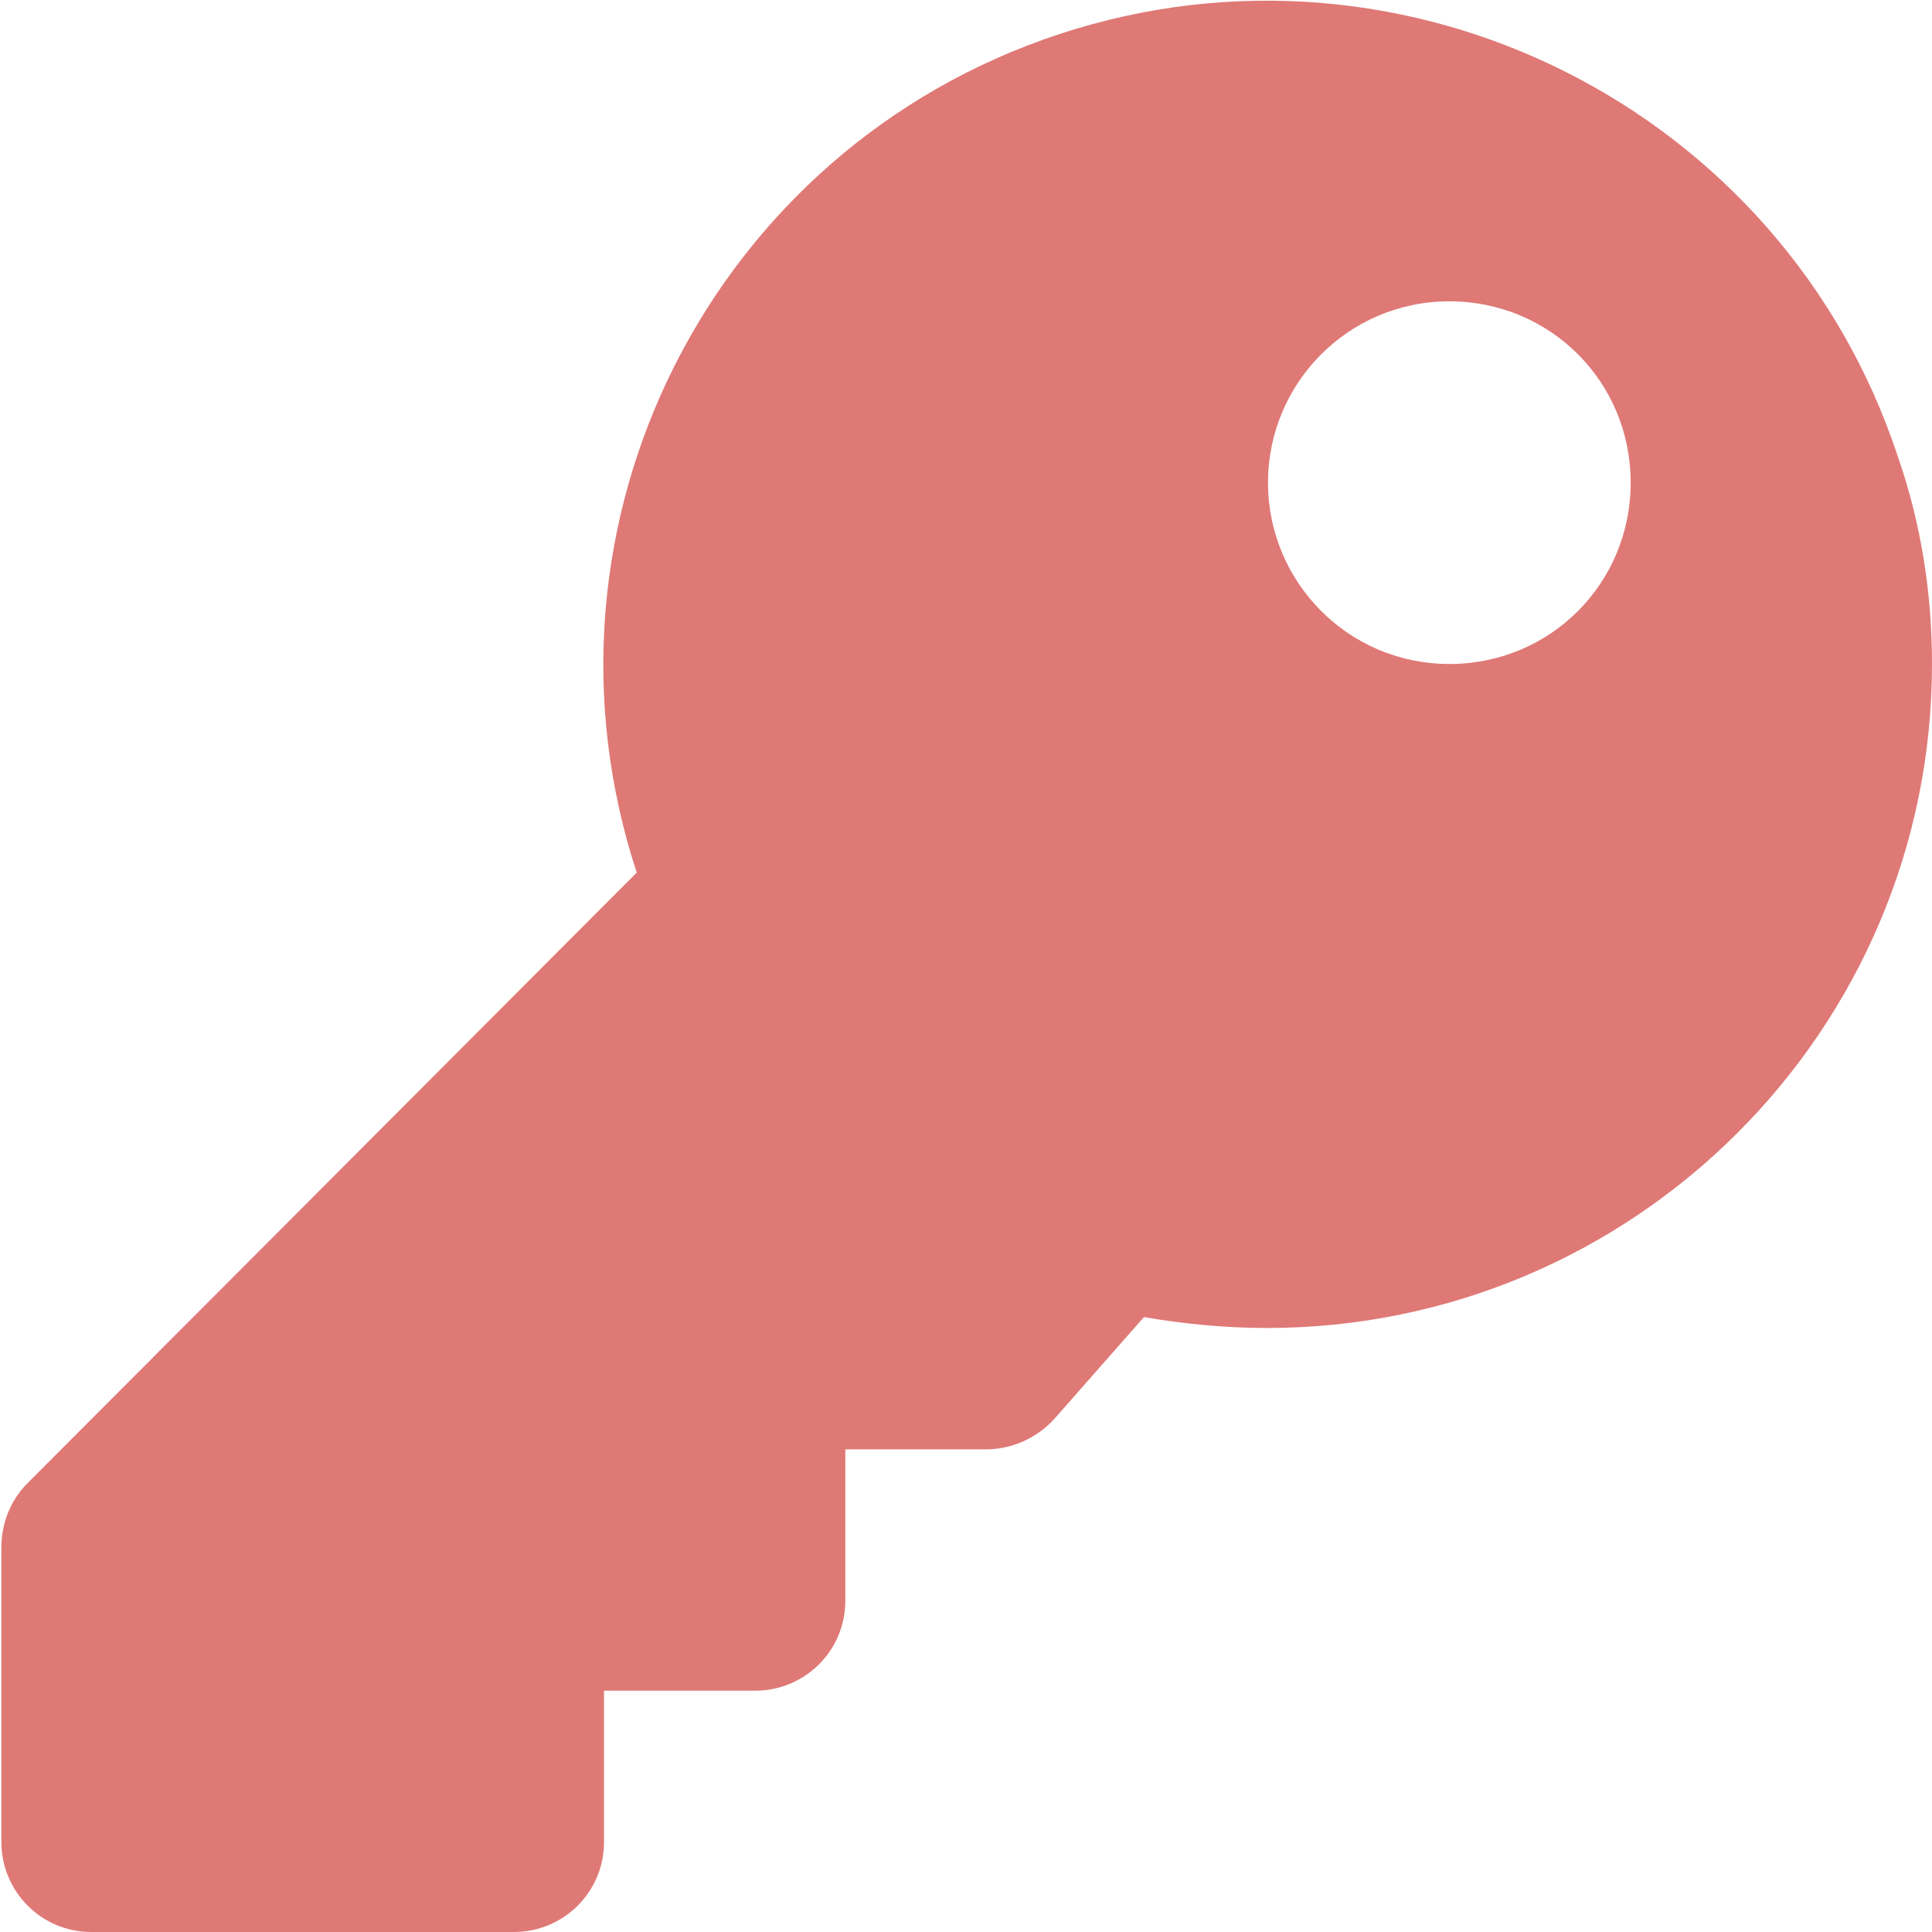 <?xml version="1.0" encoding="utf-8"?>
<!-- Generator: Adobe Illustrator 24.0.3, SVG Export Plug-In . SVG Version: 6.00 Build 0)  -->
<svg version="1.1" id="Ebene_1" xmlns="http://www.w3.org/2000/svg" xmlns:xlink="http://www.w3.org/1999/xlink" x="0px" y="0px"
	 viewBox="0 0 141.7 141.7" style="enable-background:new 0 0 141.7 141.7;" xml:space="preserve">
<style type="text/css">
	.st0{fill:#DF7976;}
</style>
<path id="Icon_awesome-key" class="st0" d="M141.7,48.7c0,26.9-21.9,48.7-48.8,48.7c-3,0-6.1-0.3-9-0.8l-6.6,7.5
	c-1.3,1.4-3.1,2.2-5,2.2H62v11.1c0,3.7-3,6.6-6.6,6.6l0,0H44.3v11.1c0,3.7-3,6.6-6.6,6.6l0,0h-31c-3.7,0-6.6-3-6.6-6.6c0,0,0,0,0,0
	v-21.6c0-1.8,0.7-3.5,1.9-4.7L46.7,64c-8.4-25.6,5.5-53.1,31-61.5s53.1,5.5,61.5,31C140.9,38.4,141.7,43.5,141.7,48.7z M93,35.4
	c0,7.3,5.9,13.3,13.3,13.3s13.3-5.9,13.3-13.3s-5.9-13.3-13.3-13.3S93,28.1,93,35.4z"/>
</svg>
